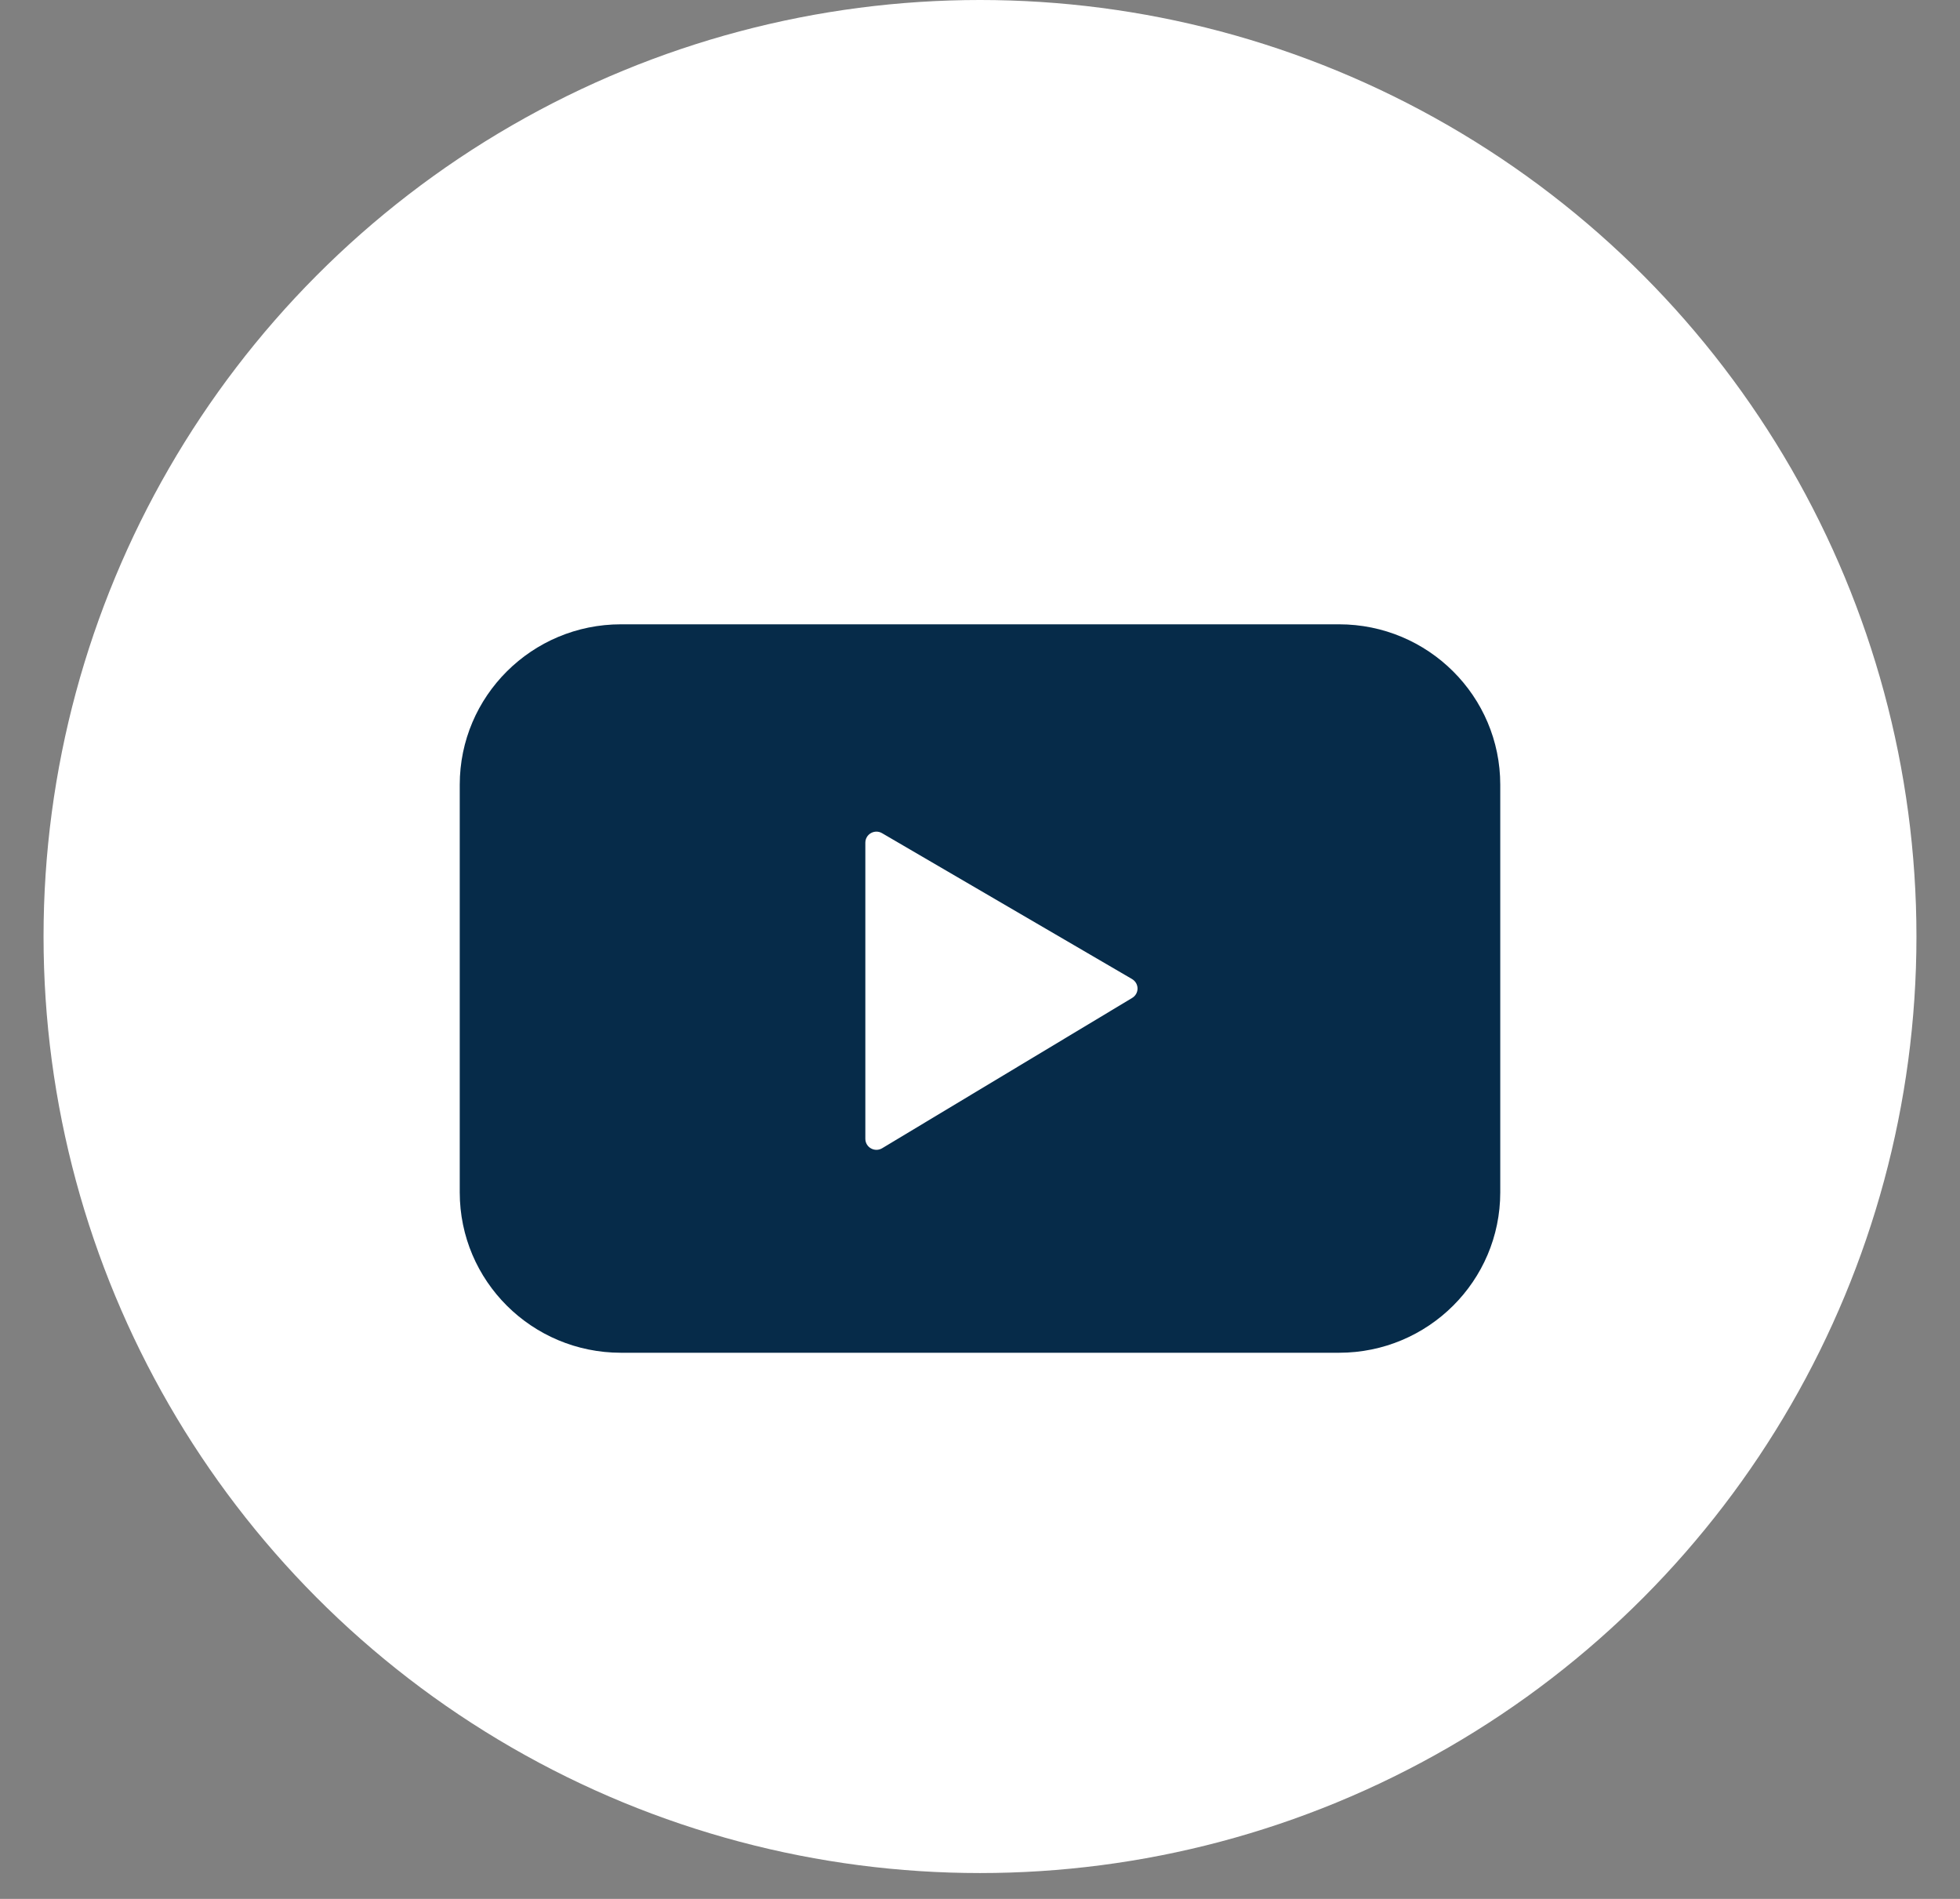 <svg xmlns="http://www.w3.org/2000/svg" width="32" height="31" viewBox="0 0 32 31" fill="none"><rect x="0" y="0" width="32" height="31" fill="#808080" stroke="none"/><circle cx="16" cy="15.289" r="15.289" fill="white"></circle><path d="M21.862 10.192H10.138C8.684 10.192 7.506 11.365 7.506 12.811V19.465C7.506 20.912 8.684 22.084 10.138 22.084H21.862C23.316 22.084 24.494 20.912 24.494 19.465V12.811C24.494 11.365 23.316 10.192 21.862 10.192ZM18.482 16.293L14.403 18.745C14.283 18.817 14.128 18.733 14.128 18.59V13.758C14.128 13.615 14.283 13.531 14.403 13.603L18.482 15.983C18.602 16.055 18.602 16.222 18.482 16.293Z" fill="#062B49"></path></svg>